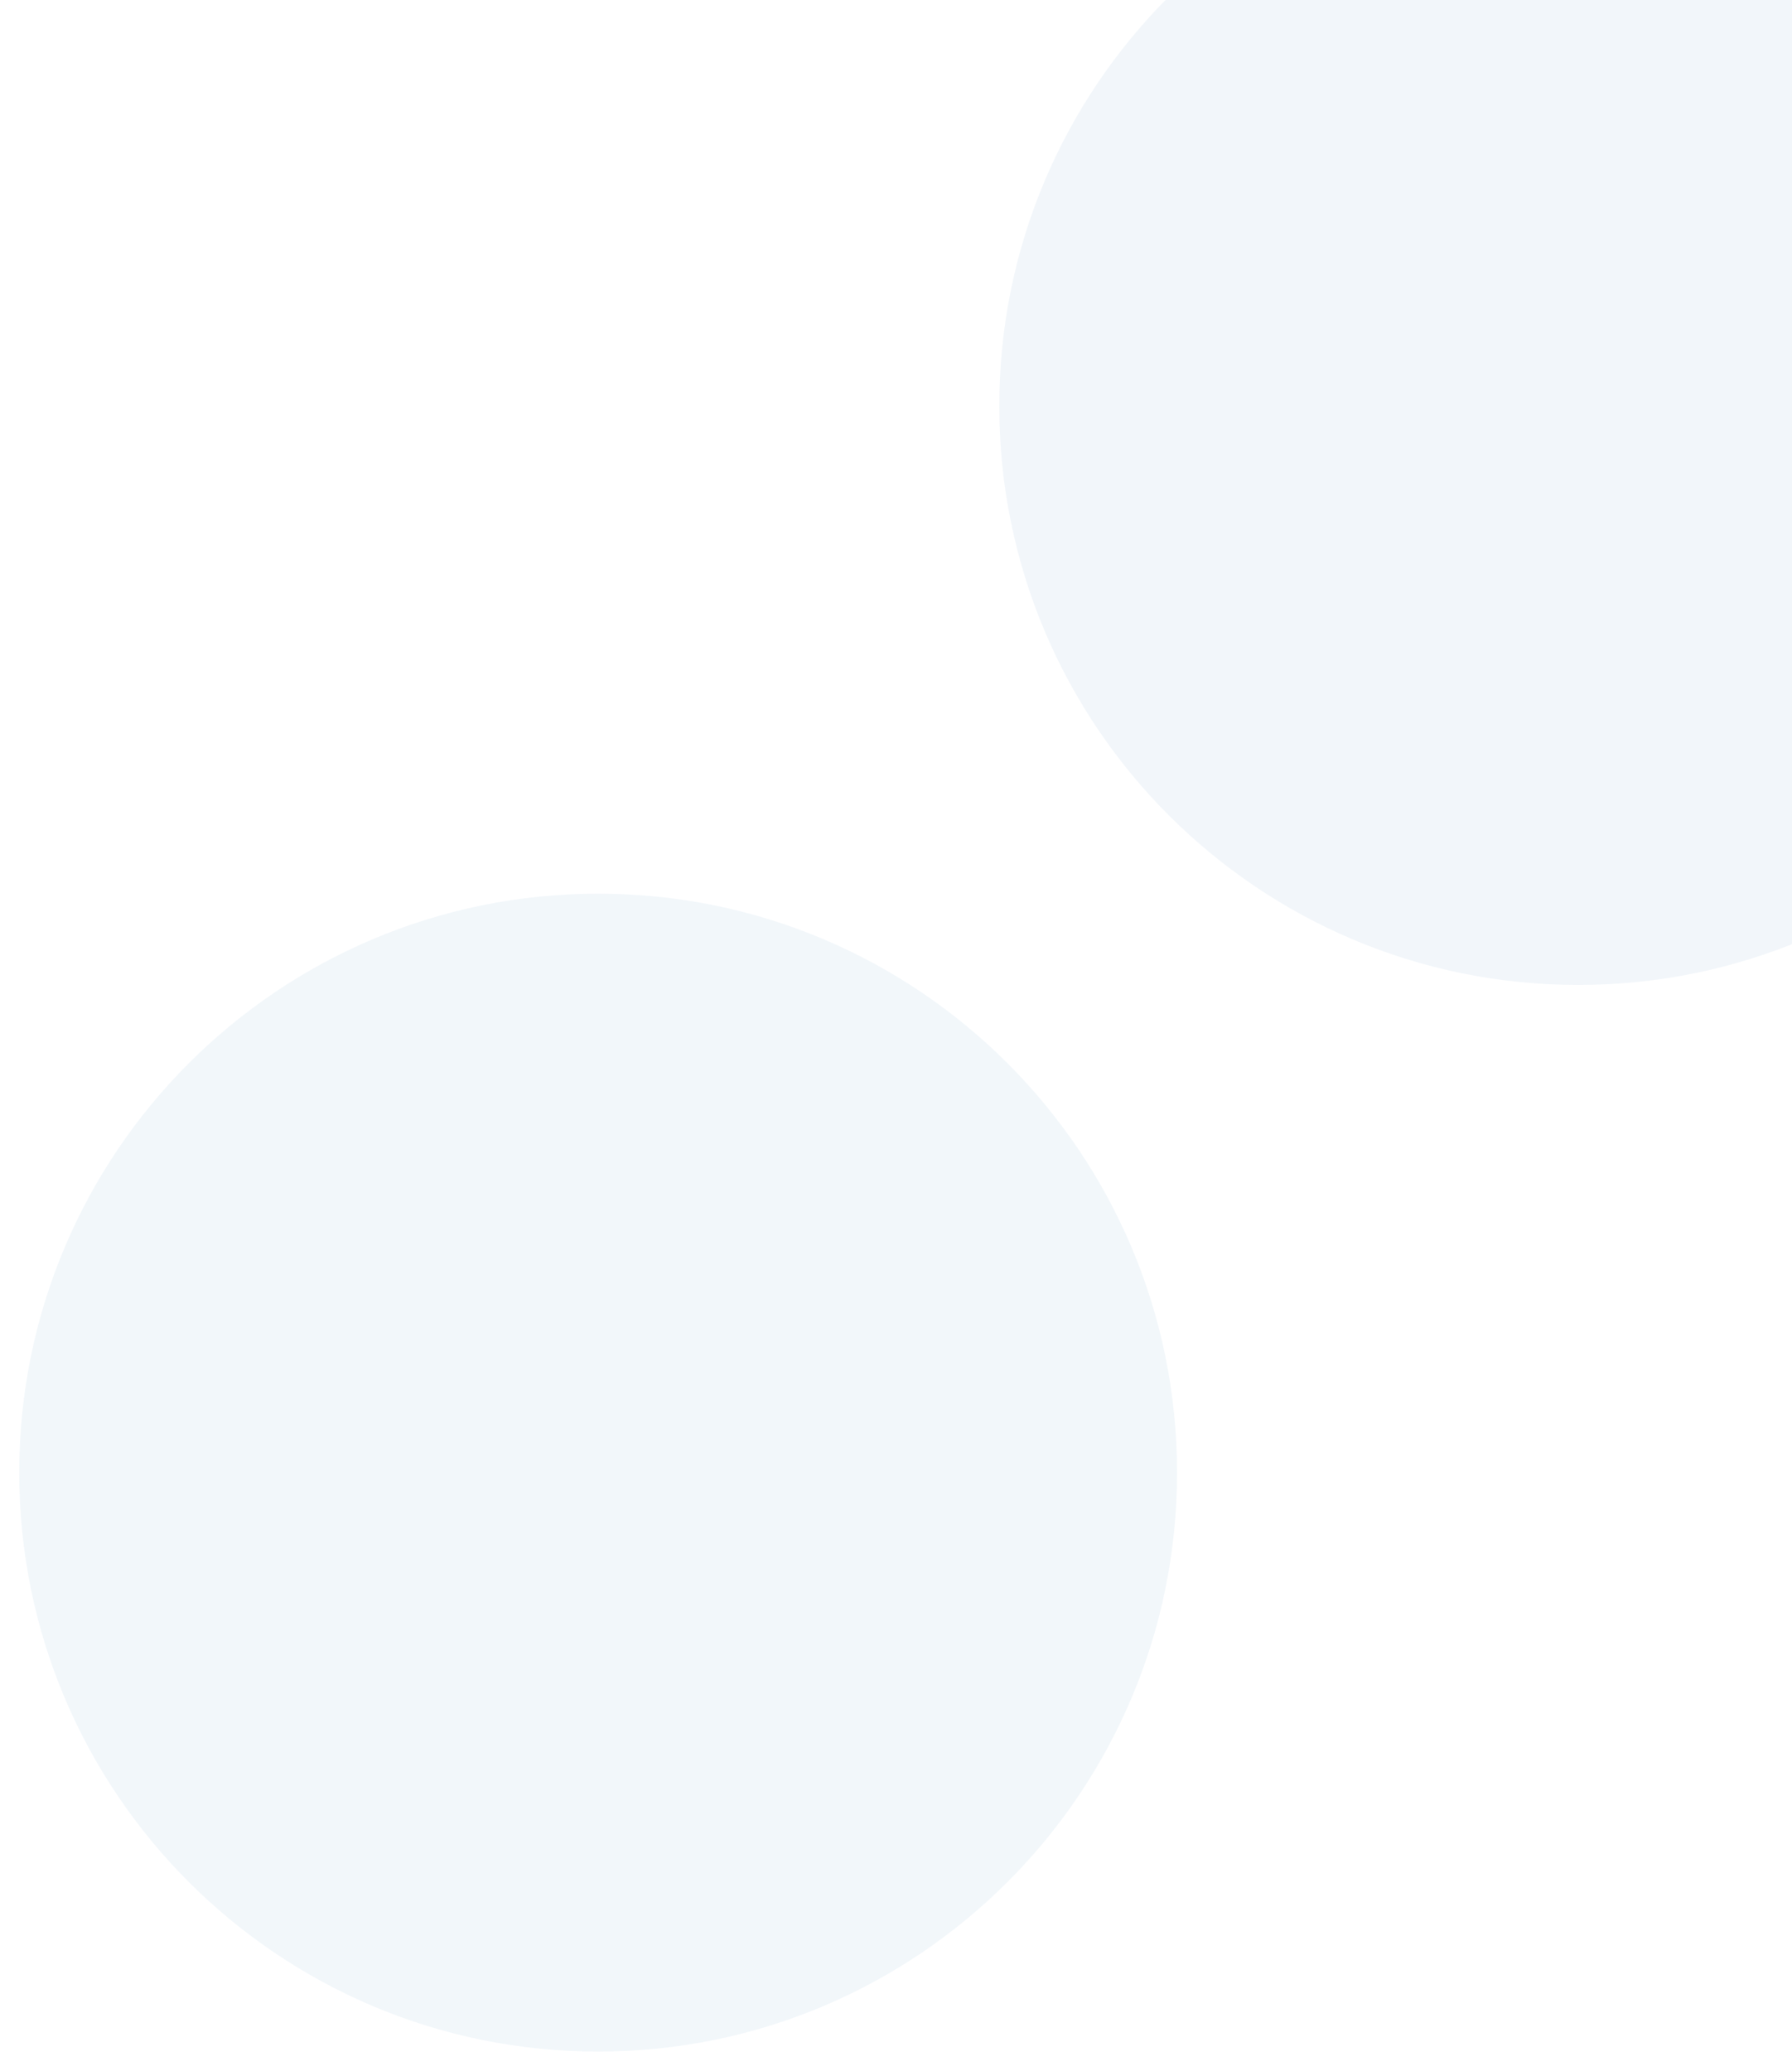 <svg width="373" height="431" fill="none" xmlns="http://www.w3.org/2000/svg"><path opacity=".25" d="M449 84.5c0 66.55-53.95 120.5-120.5 120.5S208 151.05 208 84.5 261.95-36 328.5-36 449 17.95 449 84.5z" fill="#CCDFED"/><g opacity=".25" filter="url(#filter0_d_669_26696)"><path d="M245 302.5c0 66.55-53.95 120.5-120.5 120.5S4 369.05 4 302.5 57.95 182 124.5 182 245 235.95 245 302.5z" fill="#CCDFED"/></g><defs><filter id="filter0_d_669_26696" x="0" y="182" width="249" height="249" filterUnits="userSpaceOnUse" color-interpolation-filters="sRGB"><feFlood flood-opacity="0" result="BackgroundImageFix"/><feColorMatrix in="SourceAlpha" values="0 0 0 0 0 0 0 0 0 0 0 0 0 0 0 0 0 0 127 0" result="hardAlpha"/><feOffset dy="4"/><feGaussianBlur stdDeviation="2"/><feComposite in2="hardAlpha" operator="out"/><feColorMatrix values="0 0 0 0 0 0 0 0 0 0 0 0 0 0 0 0 0 0 0.25 0"/><feBlend in2="BackgroundImageFix" result="effect1_dropShadow_669_26696"/><feBlend in="SourceGraphic" in2="effect1_dropShadow_669_26696" result="shape"/></filter></defs></svg>